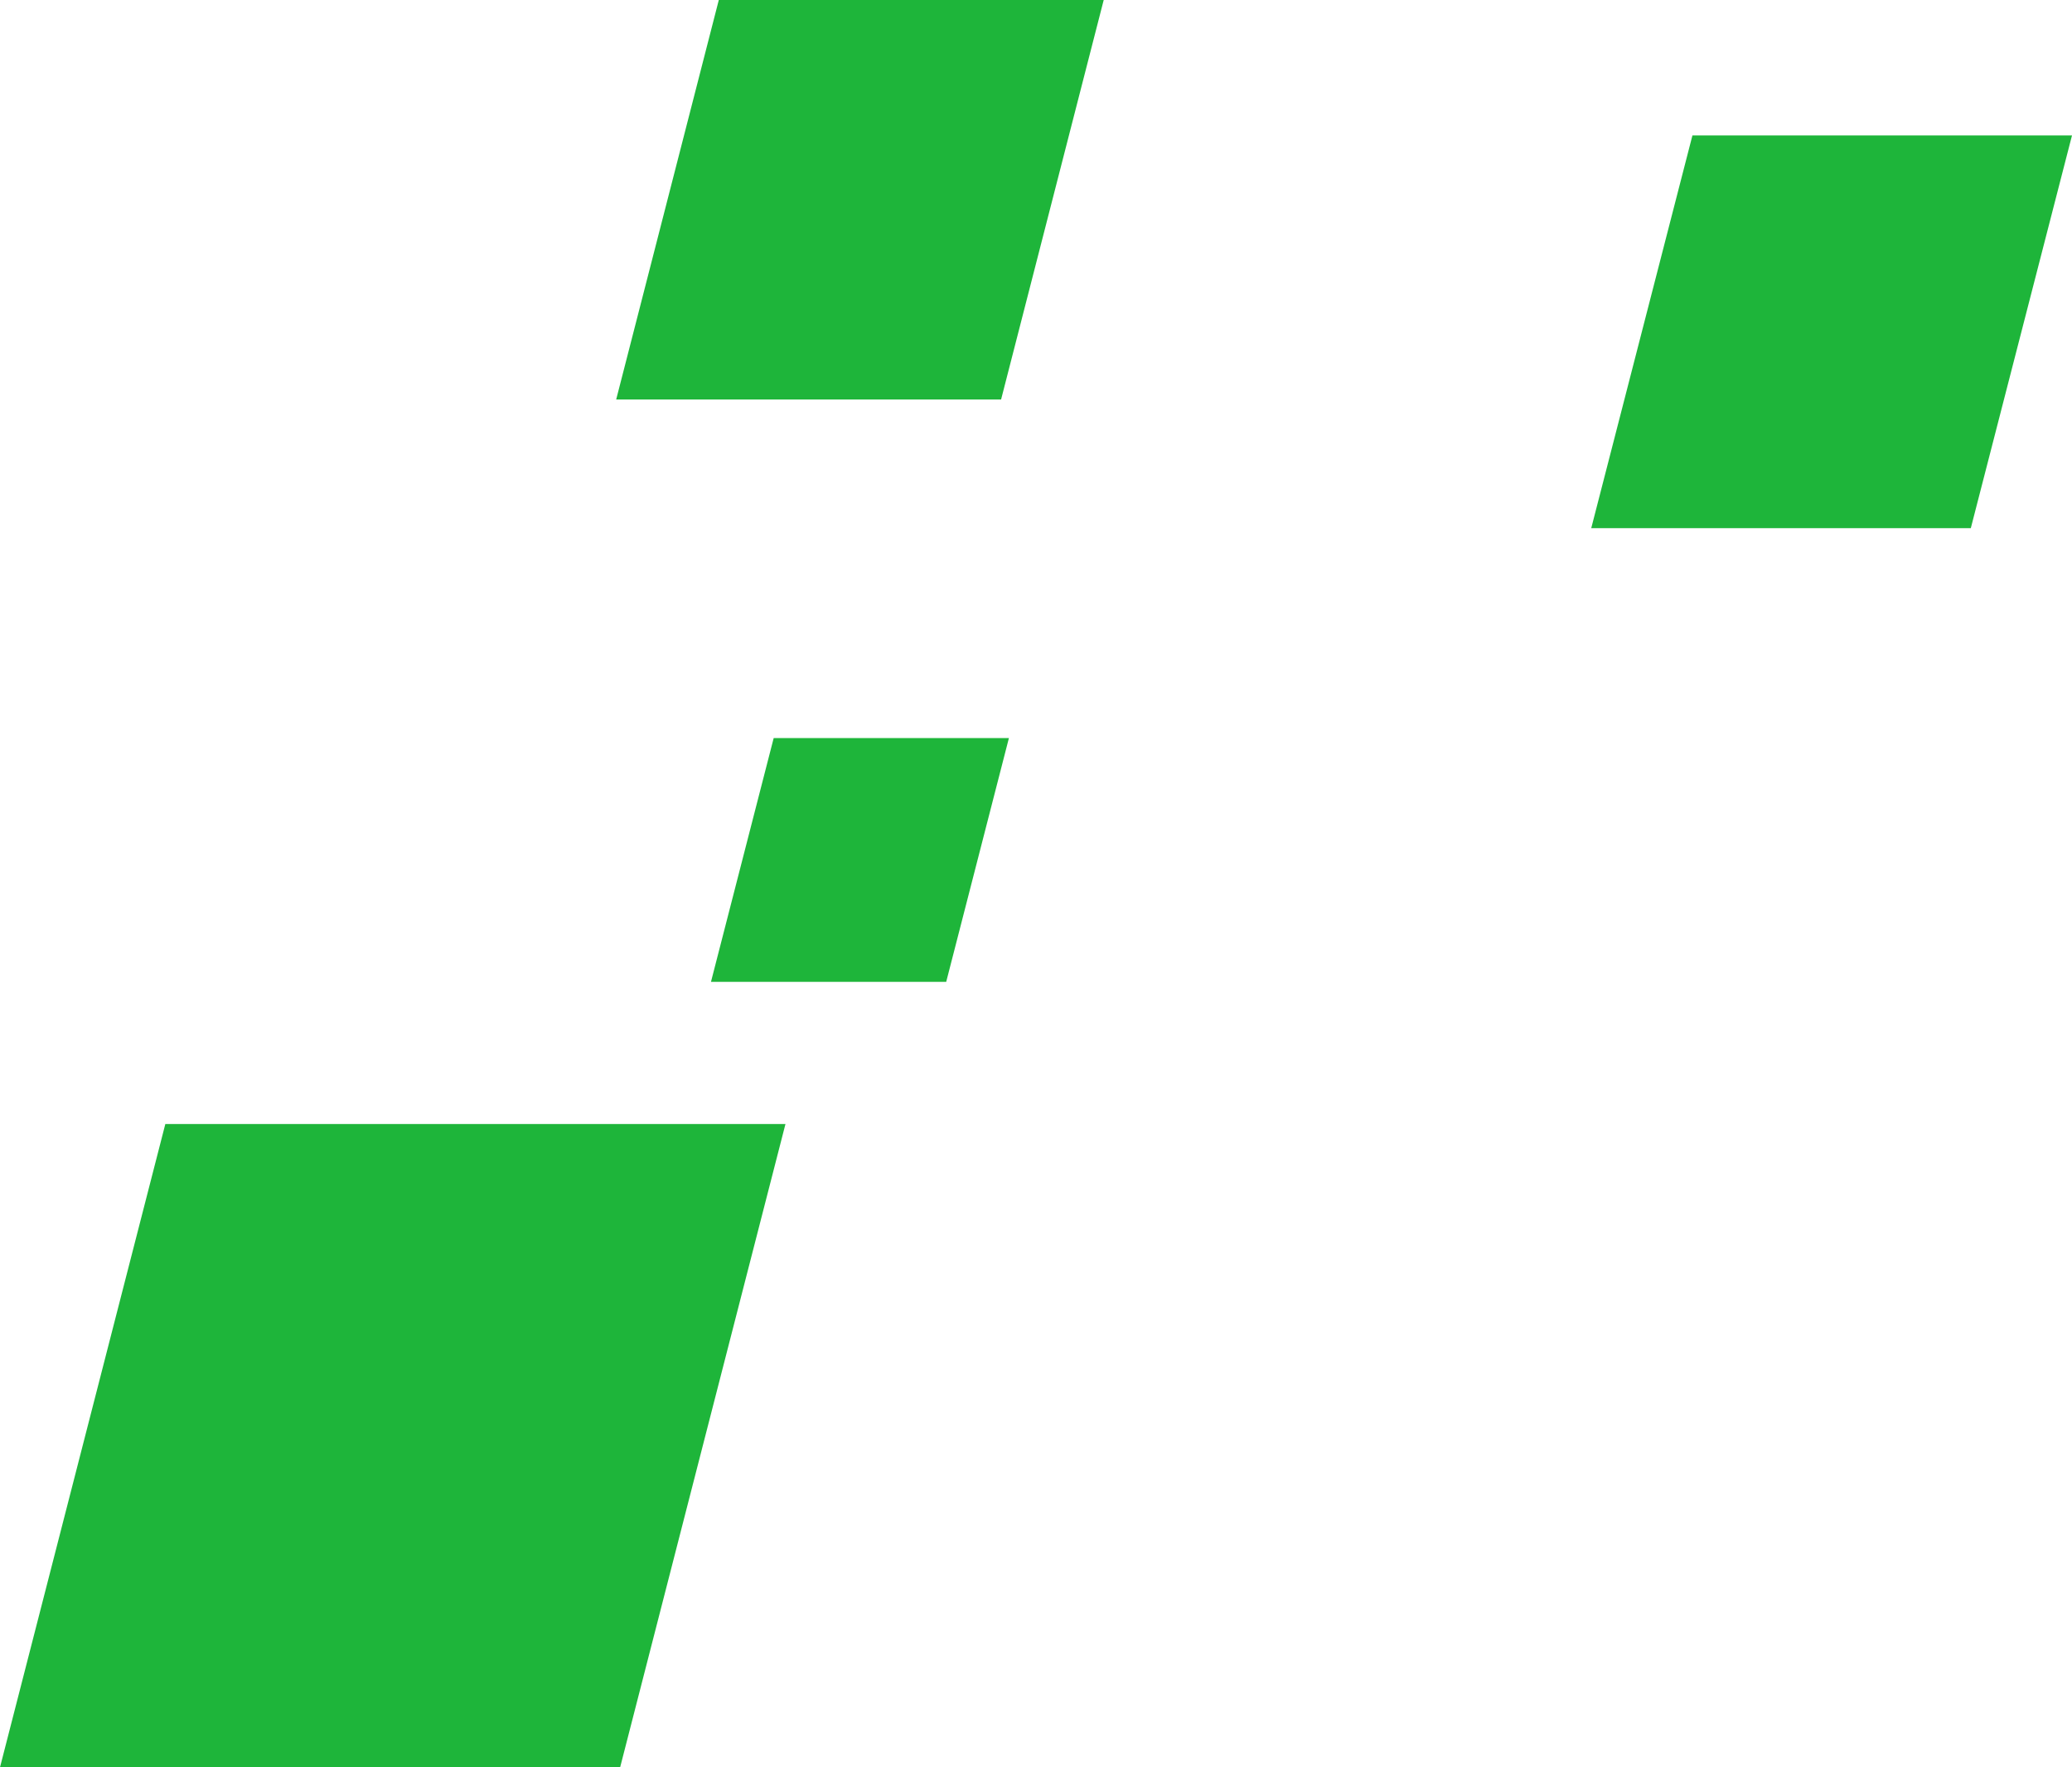 <svg width="306" height="261" viewBox="0 0 306 261" fill="none" xmlns="http://www.w3.org/2000/svg">
<path d="M24.416 166H116L91.584 261H0L24.416 166Z" fill="#1EB53A"/>
<path d="M249.944 20H306L291.056 78H235L249.944 20Z" fill="#1EB53A"/>
<path d="M114.261 109H149L139.739 145H105L114.261 109Z" fill="#1EB53A"/>
<path d="M106.155 0H163L147.845 59H91L106.155 0Z" fill="#1EB53A"/>
</svg>
